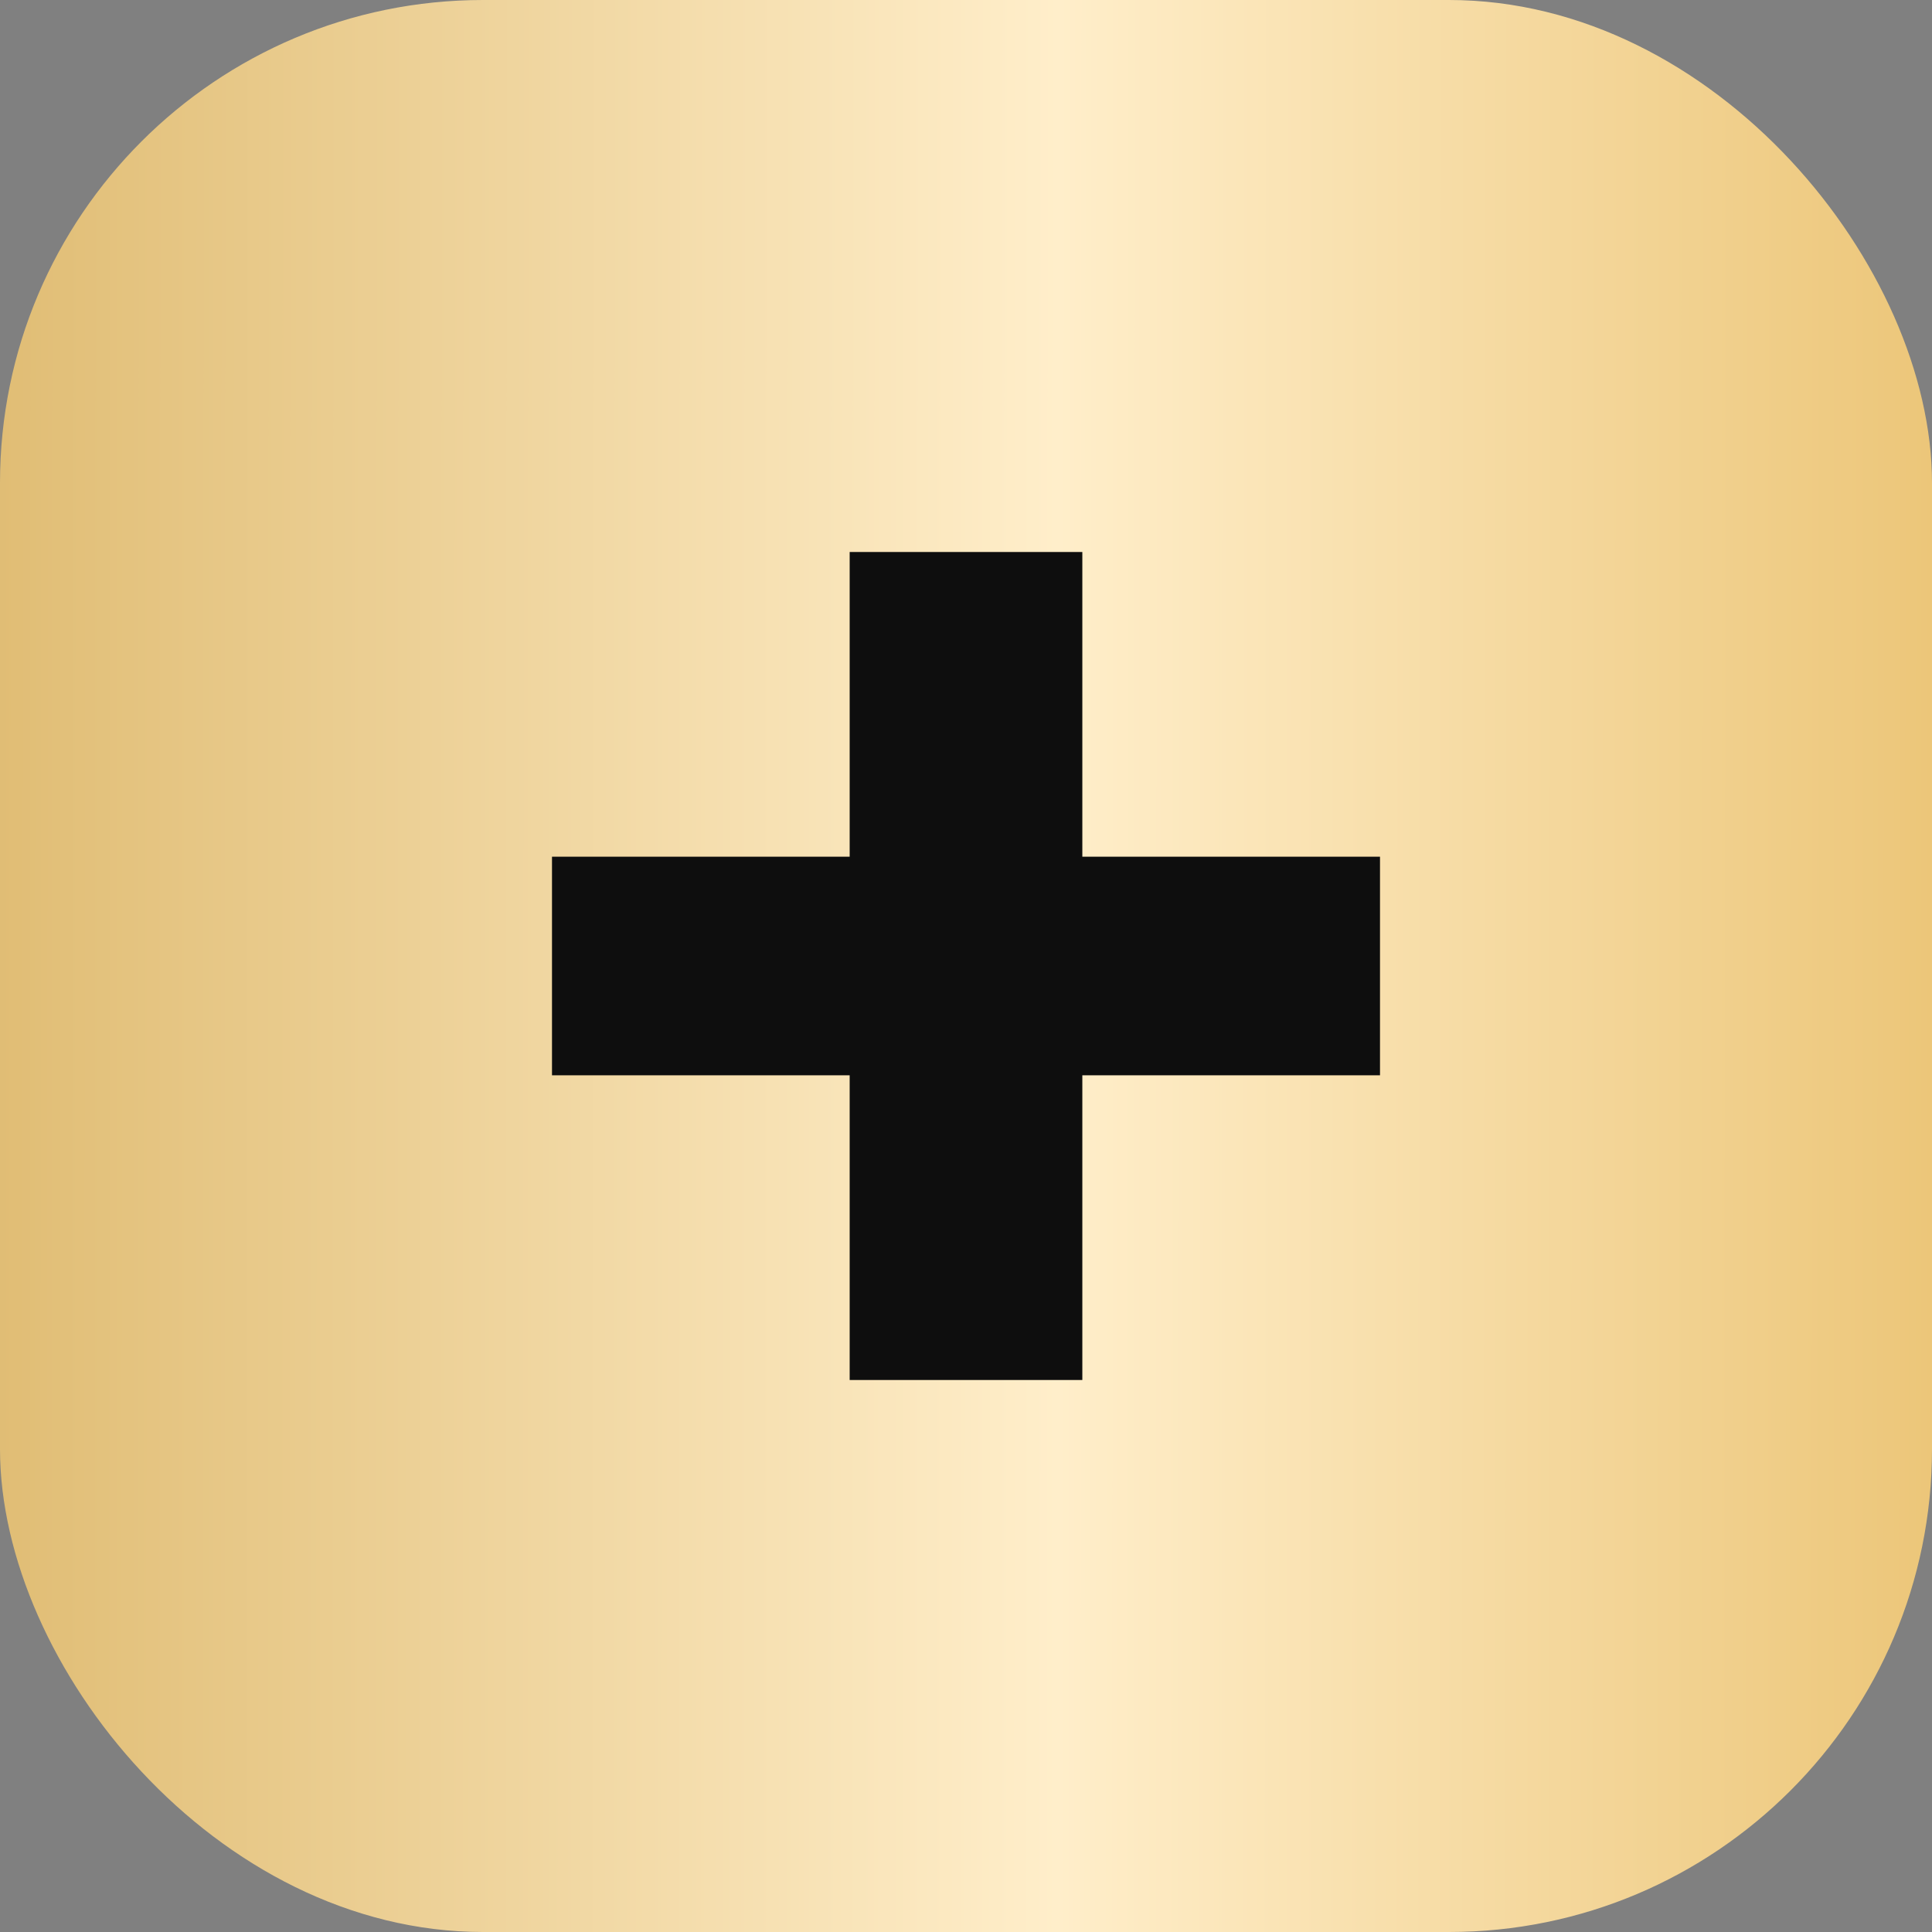 <?xml version="1.0" encoding="UTF-8"?> <svg xmlns="http://www.w3.org/2000/svg" width="14" height="14" viewBox="0 0 14 14" fill="none"><rect x="0" y="0" width="14" height="14" fill="#808080" stroke="none"/> <rect width="14" height="14" rx="3.5" fill="url(#paint0_linear_660_18784)"></rect> <path d="M4 7.792V6.208H6.157V4H7.843V6.208H10V7.792H7.843V10H6.157V7.792H4Z" fill="#0E0E0E"></path> <defs> <linearGradient id="paint0_linear_660_18784" x1="-0.331" y1="9.574" x2="14" y2="9.581" gradientUnits="userSpaceOnUse"> <stop stop-color="#DFBB71"></stop> <stop offset="0.558" stop-color="#FFEECA"></stop> <stop offset="1" stop-color="#ECC679"></stop> </linearGradient> </defs> </svg> 